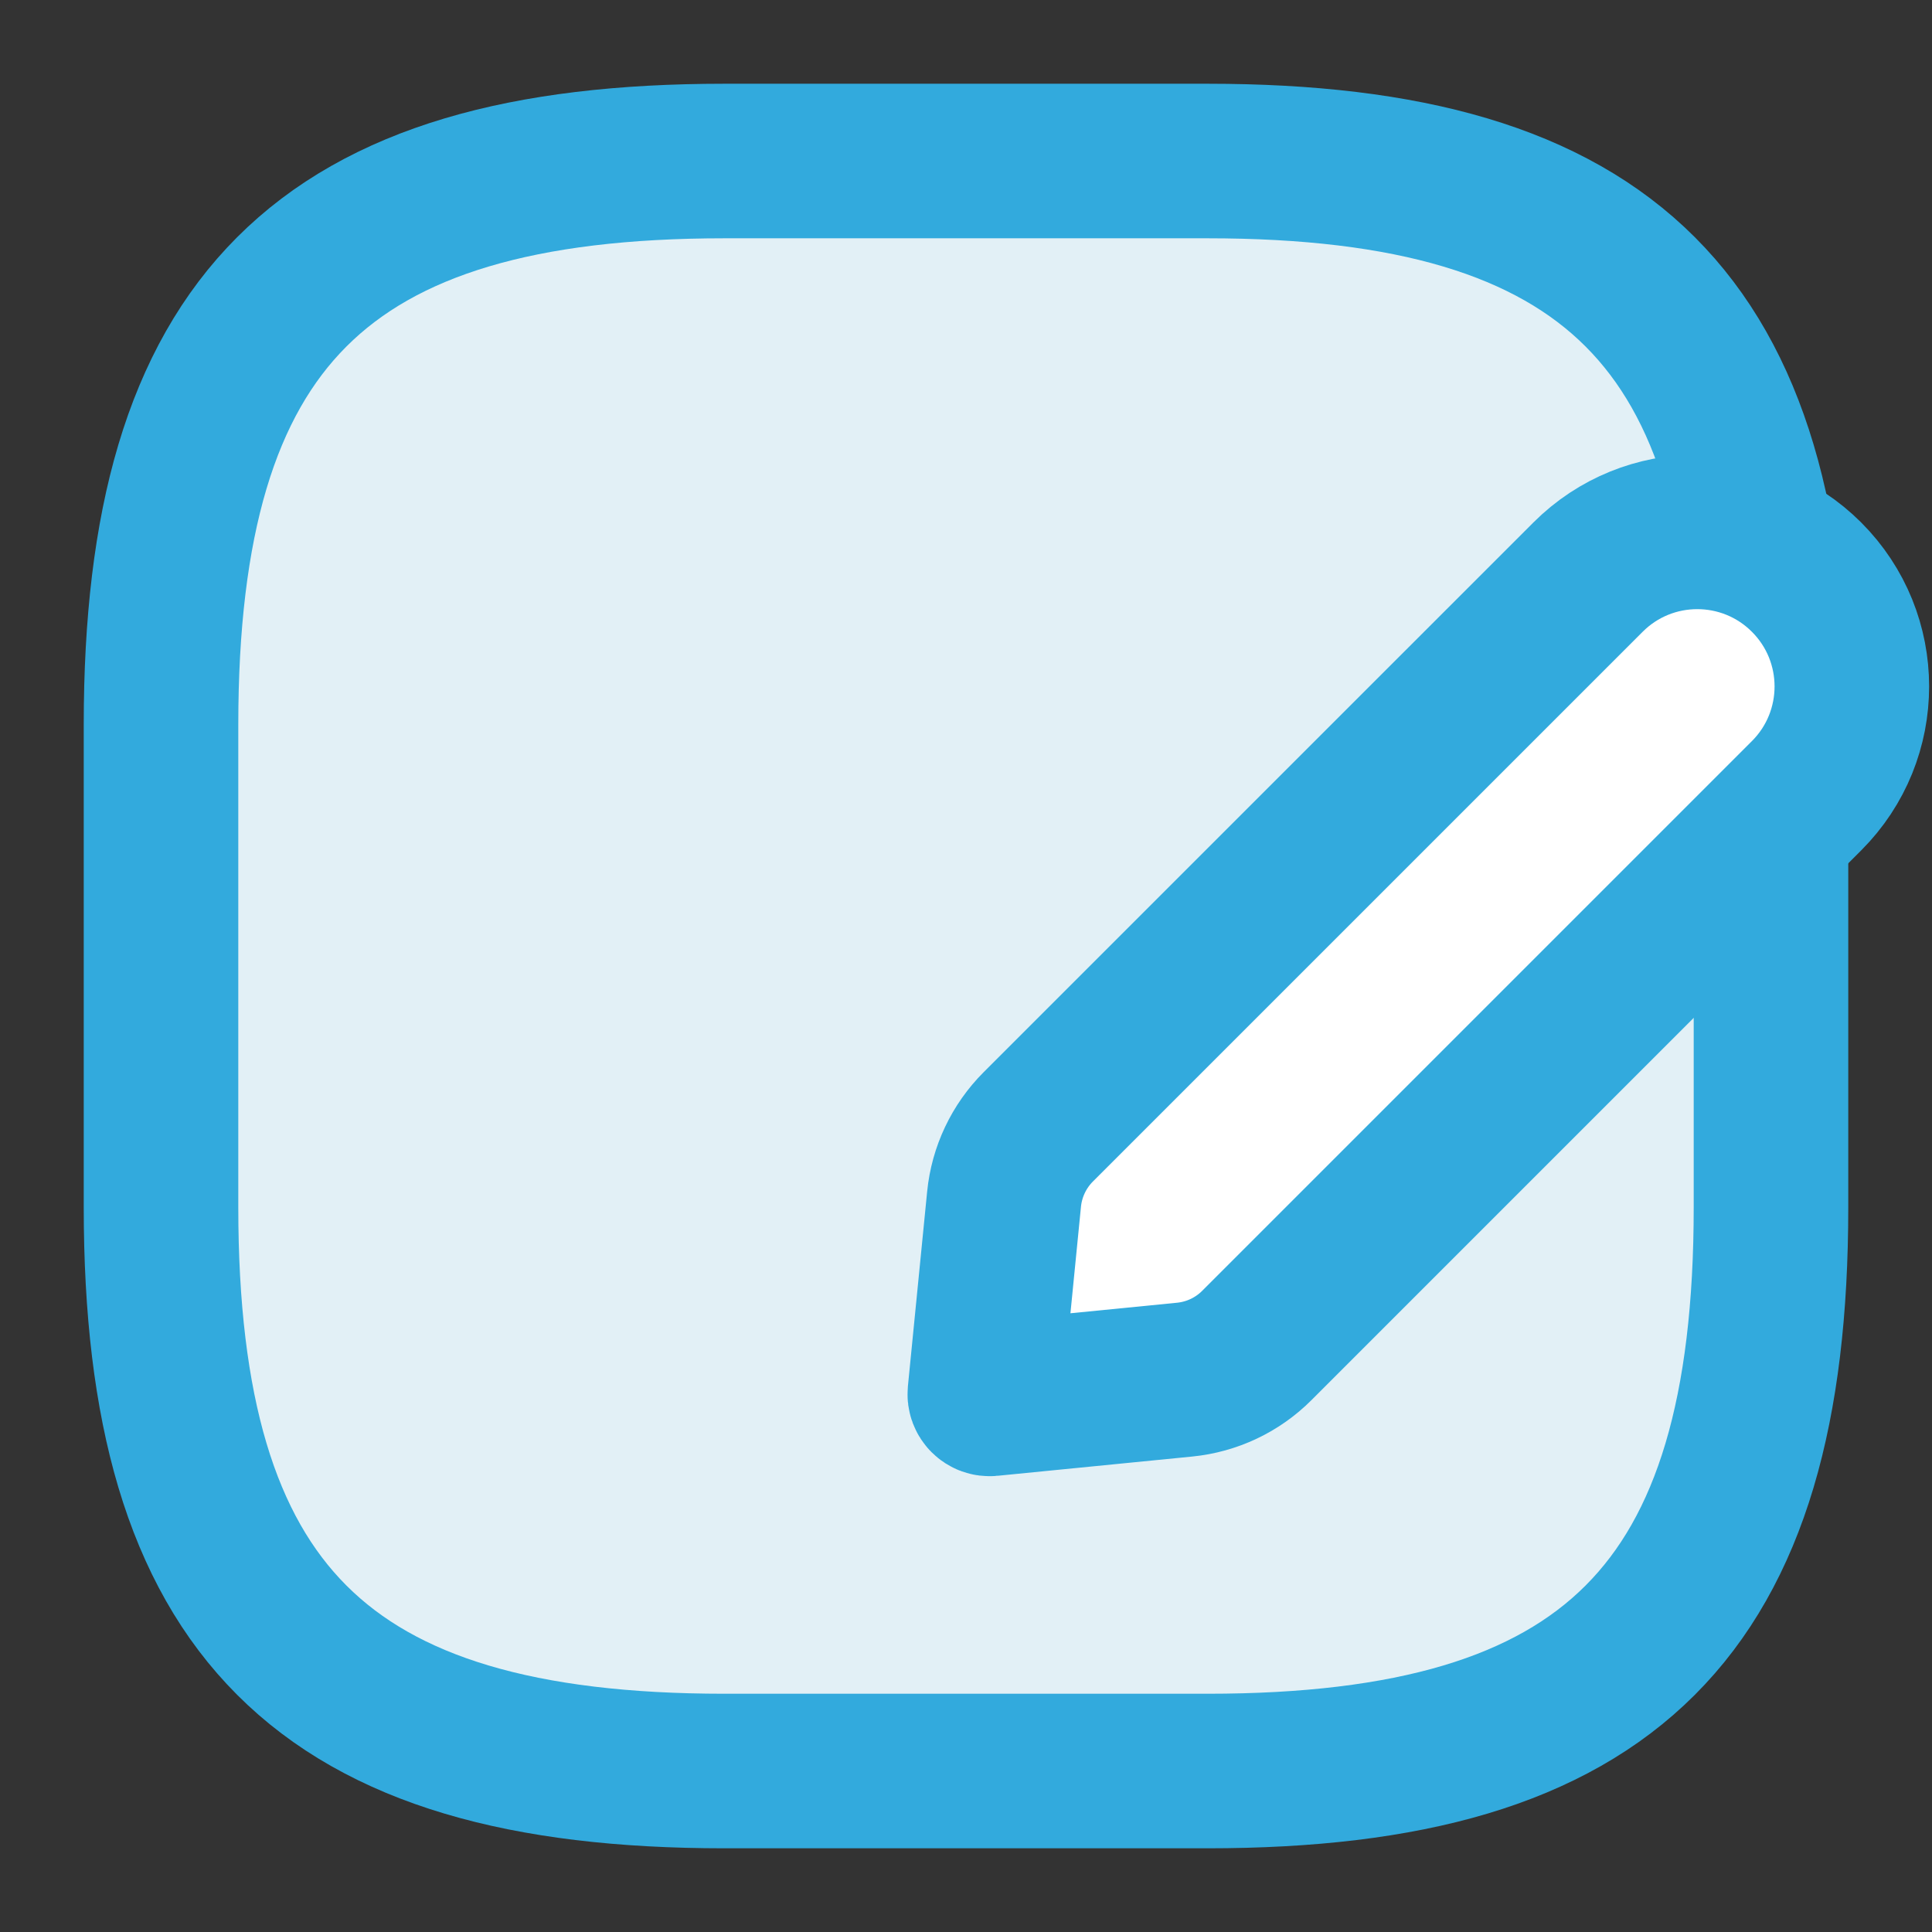 <svg width="50" height="50" viewBox="0 0 50 50" fill="none" xmlns="http://www.w3.org/2000/svg">
<rect x="0" y="0" width="50" height="50" fill="#333333" stroke="none"/>
<path d="M18.75 45.834H31.25C41.667 45.834 45.833 41.667 45.833 31.25V18.75C45.833 8.334 41.667 4.167 31.25 4.167H18.75C8.333 4.167 4.167 8.334 4.167 18.75V31.25C4.167 41.667 8.333 45.834 18.75 45.834Z" fill="#E2F0F6" stroke="#32AADD" stroke-width="4" stroke-linecap="round"/>
<path d="M25.985 31.034C26.055 30.327 26.368 29.666 26.87 29.163L41.097 14.937C42.659 13.374 45.192 13.374 46.754 14.937C48.316 16.499 48.316 19.031 46.754 20.593L32.527 34.82C32.025 35.323 31.364 35.635 30.657 35.705L25.621 36.203C25.544 36.211 25.48 36.146 25.487 36.07L25.985 31.034Z" fill="white" stroke="#32AADD" stroke-width="4" stroke-linecap="round"/>
</svg>
